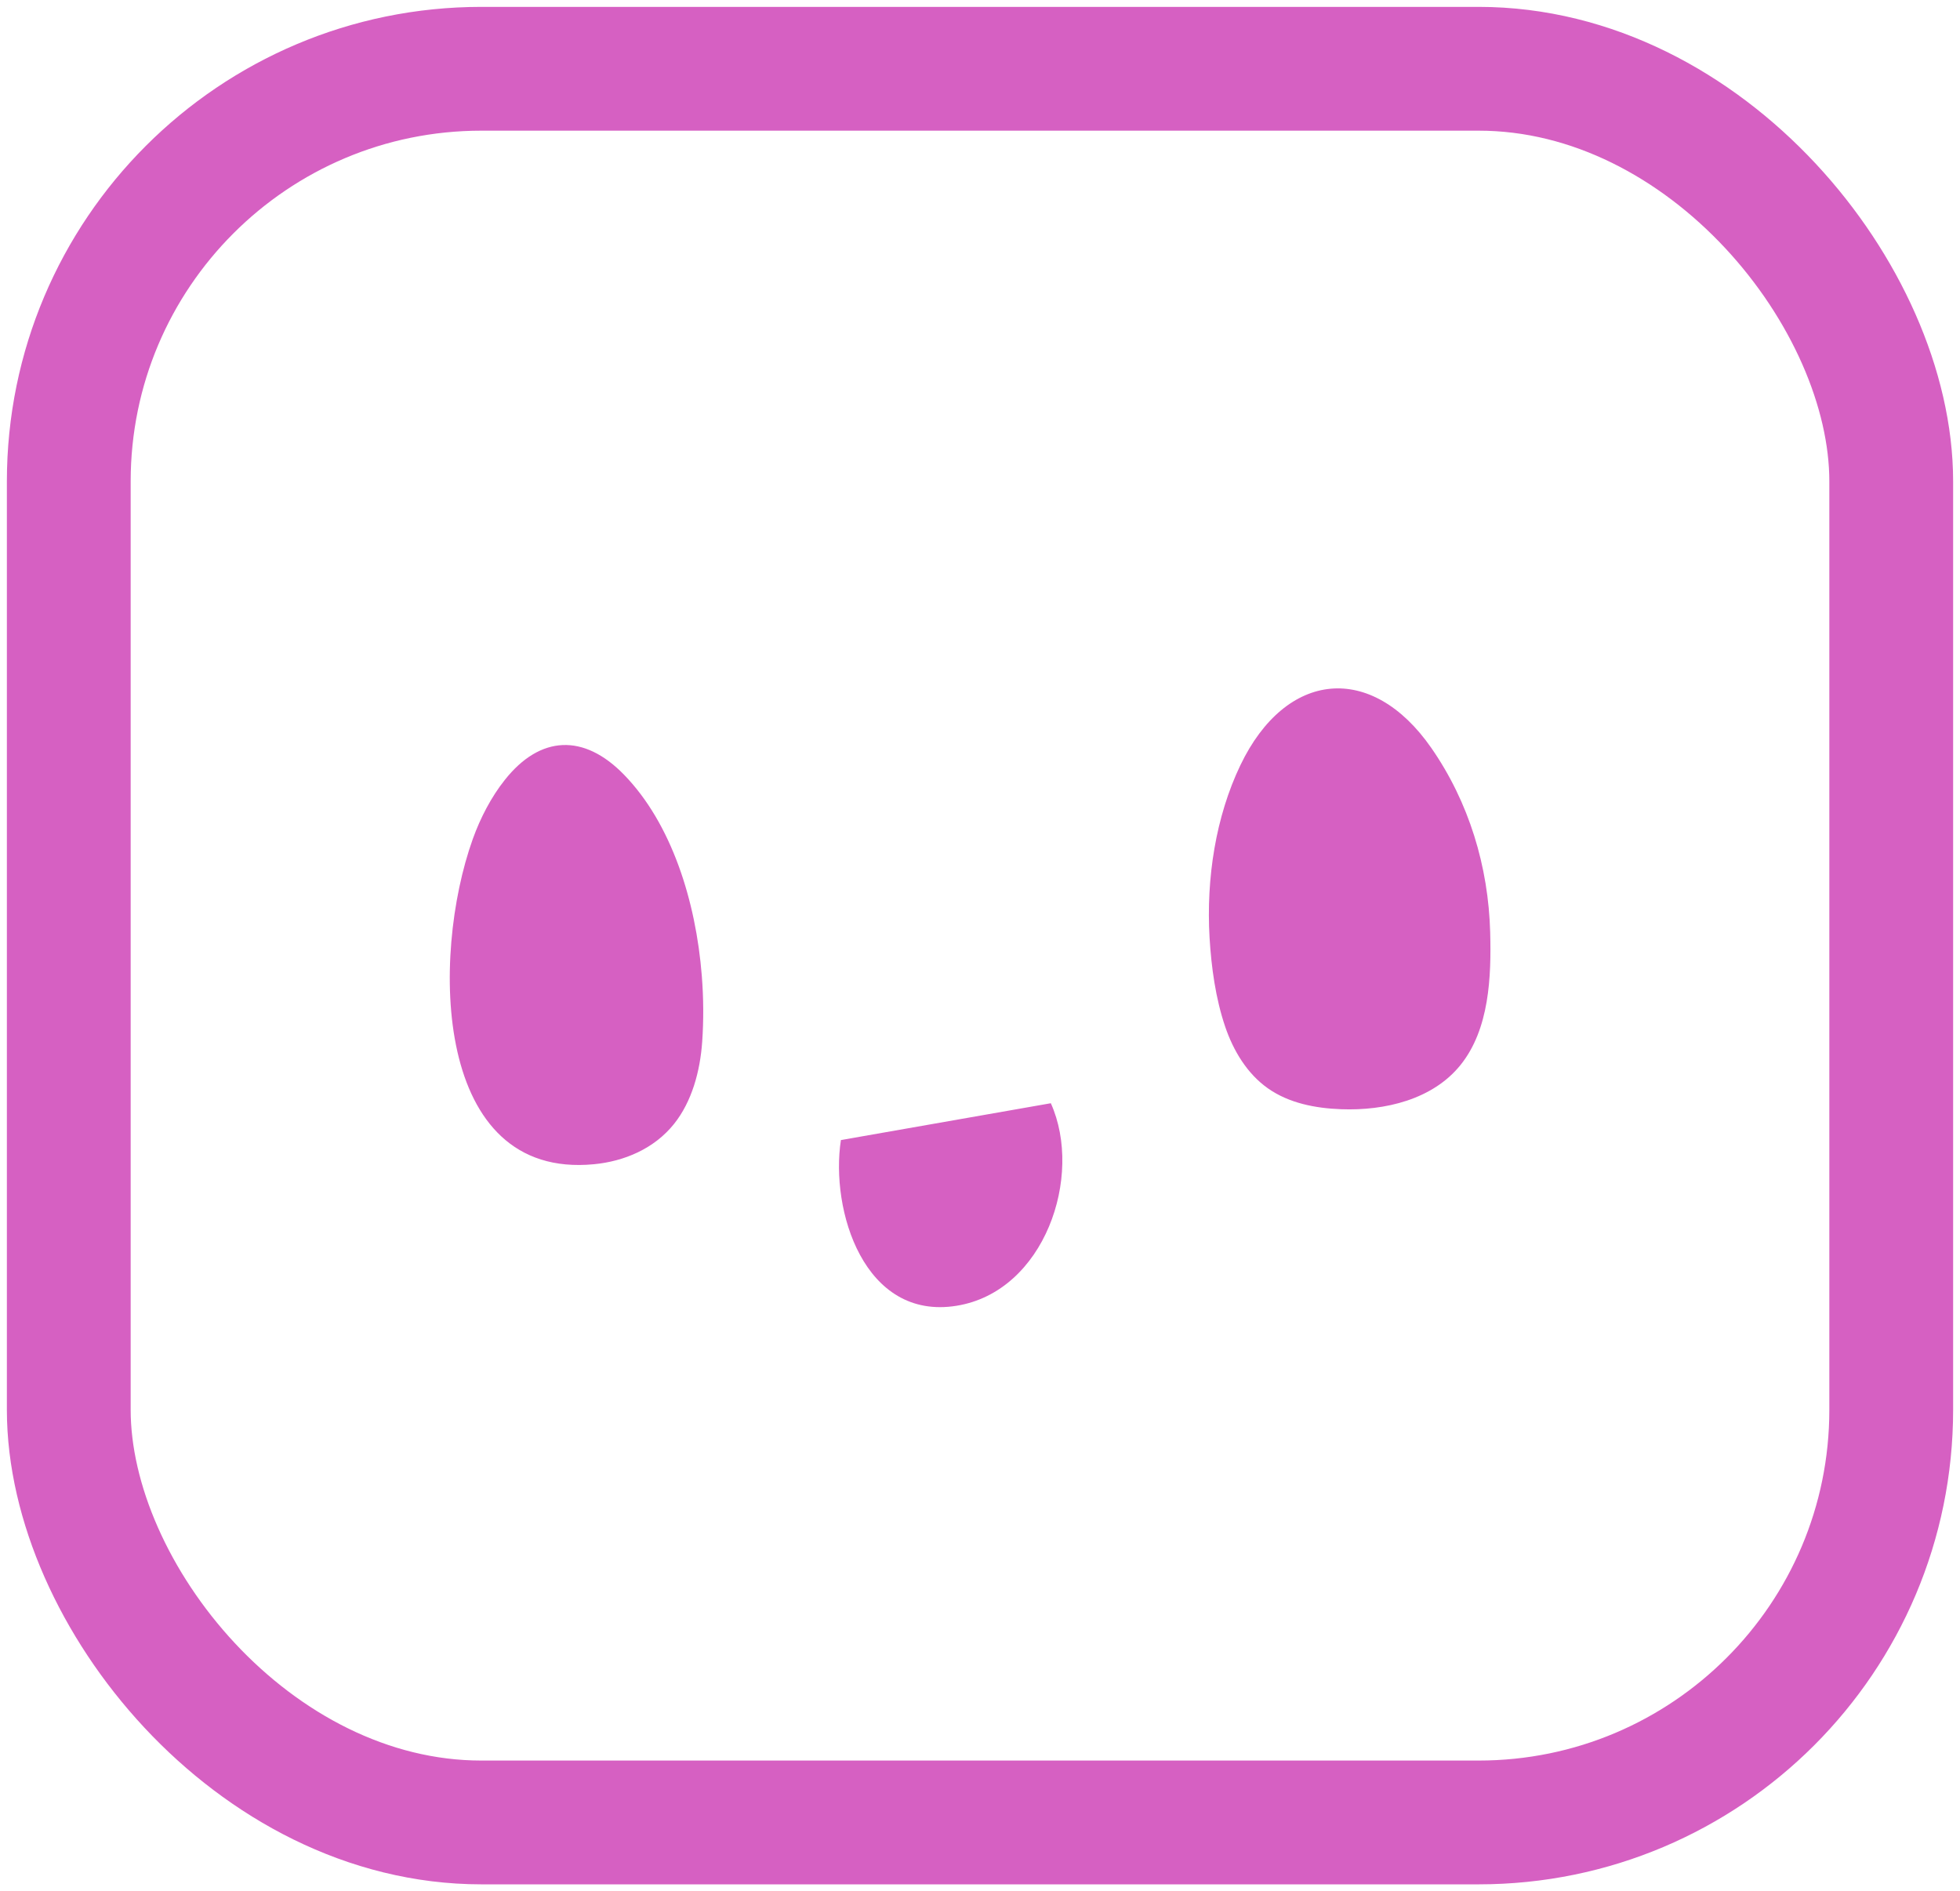 <?xml version="1.0" encoding="UTF-8"?>
<svg width="57px" height="55px" viewBox="0 0 57 55" version="1.1" xmlns="http://www.w3.org/2000/svg" xmlns:xlink="http://www.w3.org/1999/xlink">
    <title>Group 4</title>
    <g id="Iconography" stroke="none" stroke-width="1" fill="none" fill-rule="evenodd">
        <g id="Group-2" transform="translate(2, 2)">
            <path d="M28.56,30.084 C29.514,32.207 28.377,35.561 25.819,35.974 C23.127,36.409 22.141,33.195 22.455,31.155 C24.461,30.803 26.527,30.44 28.56,30.084 Z M12.681,20.681 C13.712,19.381 14.98,19.33 16.146,20.528 C17.53,21.949 18.238,24.208 18.409,26.372 C18.462,27.031 18.464,27.68 18.421,28.295 C18.36,29.163 18.118,30.037 17.606,30.681 C17.024,31.411 16.145,31.775 15.272,31.858 C10.613,32.304 10.518,25.837 11.75,22.398 C11.971,21.782 12.289,21.174 12.681,20.681 Z M34.072,20.254 C35.396,17.492 37.889,17.251 39.626,19.753 C40.72,21.329 41.286,23.198 41.337,25.116 C41.371,26.405 41.315,27.927 40.474,28.972 C39.667,29.975 38.278,30.307 36.998,30.258 C36.254,30.23 35.487,30.083 34.875,29.652 C34.271,29.228 33.868,28.559 33.629,27.854 C33.352,27.037 33.227,26.129 33.176,25.268 C33.075,23.537 33.358,21.745 34.072,20.254 Z" id="Combined-Shape" fill="#D660C2" fill-rule="nonzero"></path>
            <rect id="Rectangle" stroke="#D660C2" stroke-width="3.6" x="0" y="0" width="53" height="51" rx="12"></rect>
        </g>
    </g>
</svg>